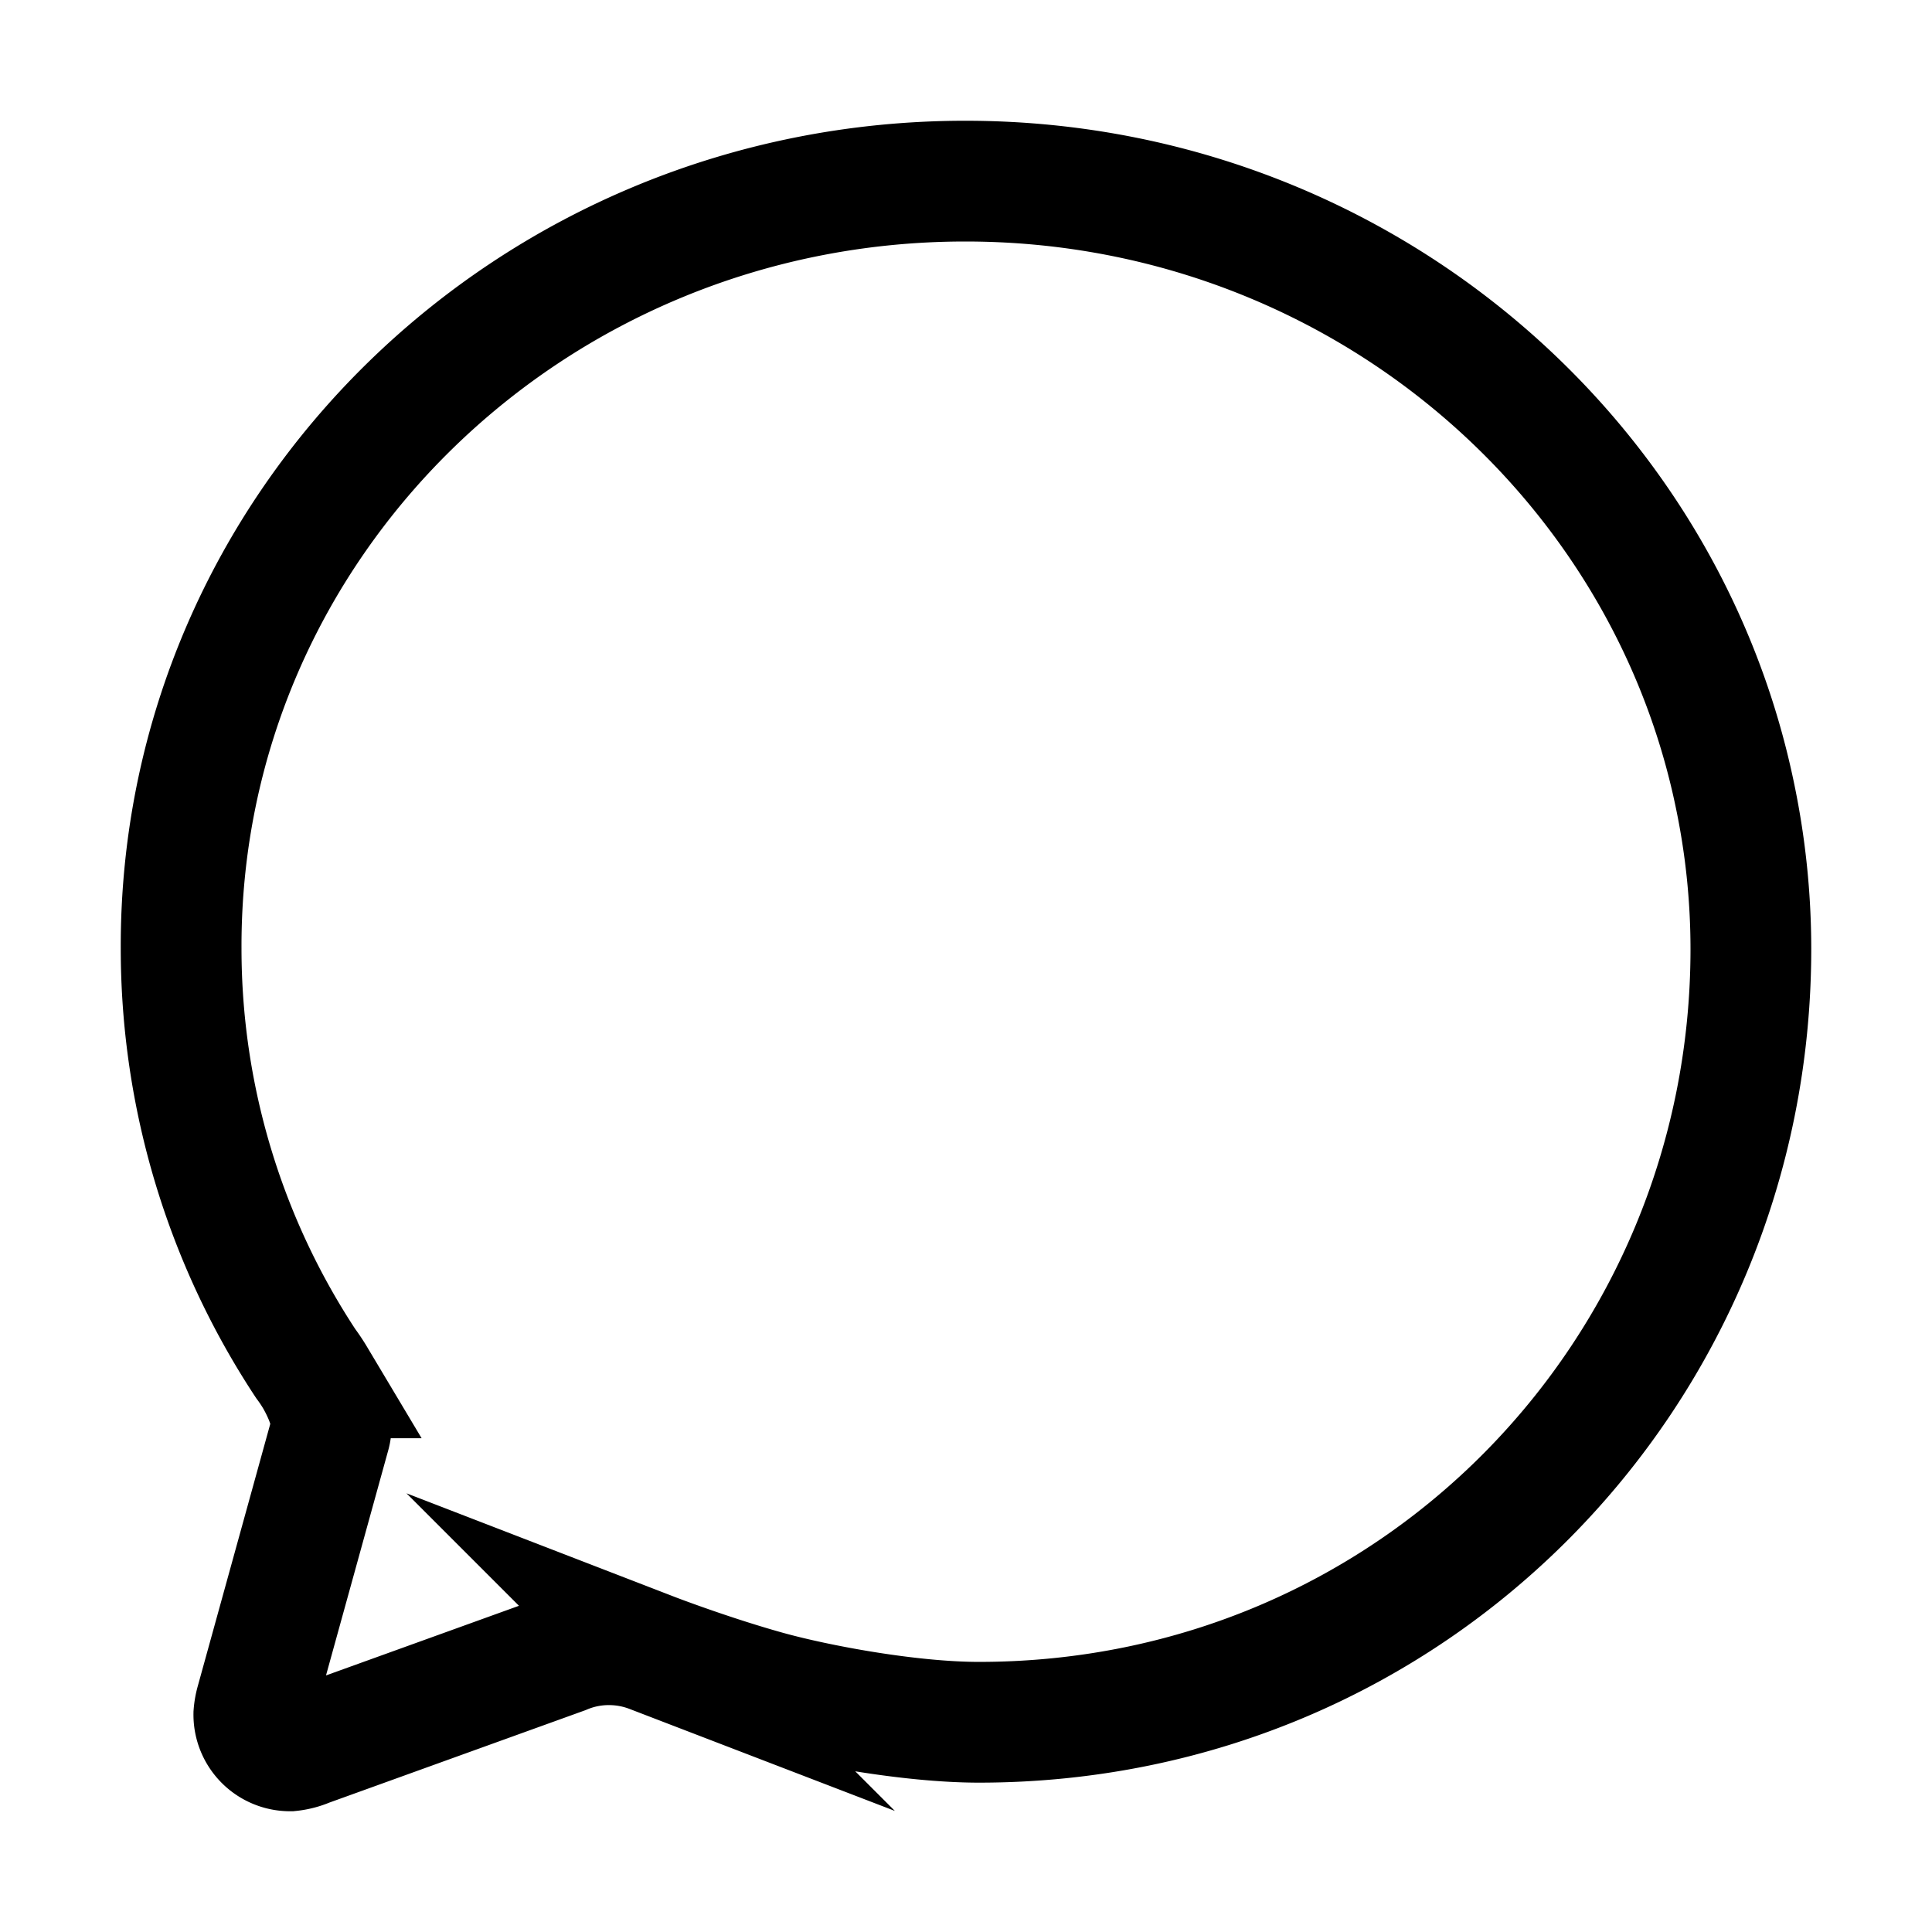 <svg xmlns="http://www.w3.org/2000/svg" viewBox="0 0 512 512" class="ionicon"><path d="M87.49 380c1.19-4.38-1.44-10.47-3.95-14.86a45 45 0 0 0-2.54-3.8 199.8 199.8 0 0 1-33-110C47.65 139.09 140.73 48 255.83 48 356.21 48 440 117.54 459.58 209.85a199 199 0 0 1 4.42 41.64c0 112.41-89.49 204.93-204.59 204.93-18.3 0-43-4.6-56.47-8.37s-26.92-8.77-30.39-10.11a31.1 31.1 0 0 0-11.12-2.07 30.7 30.7 0 0 0-12.09 2.43l-67.83 24.48a16 16 0 0 1-4.67 1.22 9.6 9.6 0 0 1-9.57-9.74 16 16 0 0 1 .6-3.29Z" fill="none" stroke="currentColor" stroke-linecap="round" stroke-miterlimit="10" stroke-width="32px"/></svg>